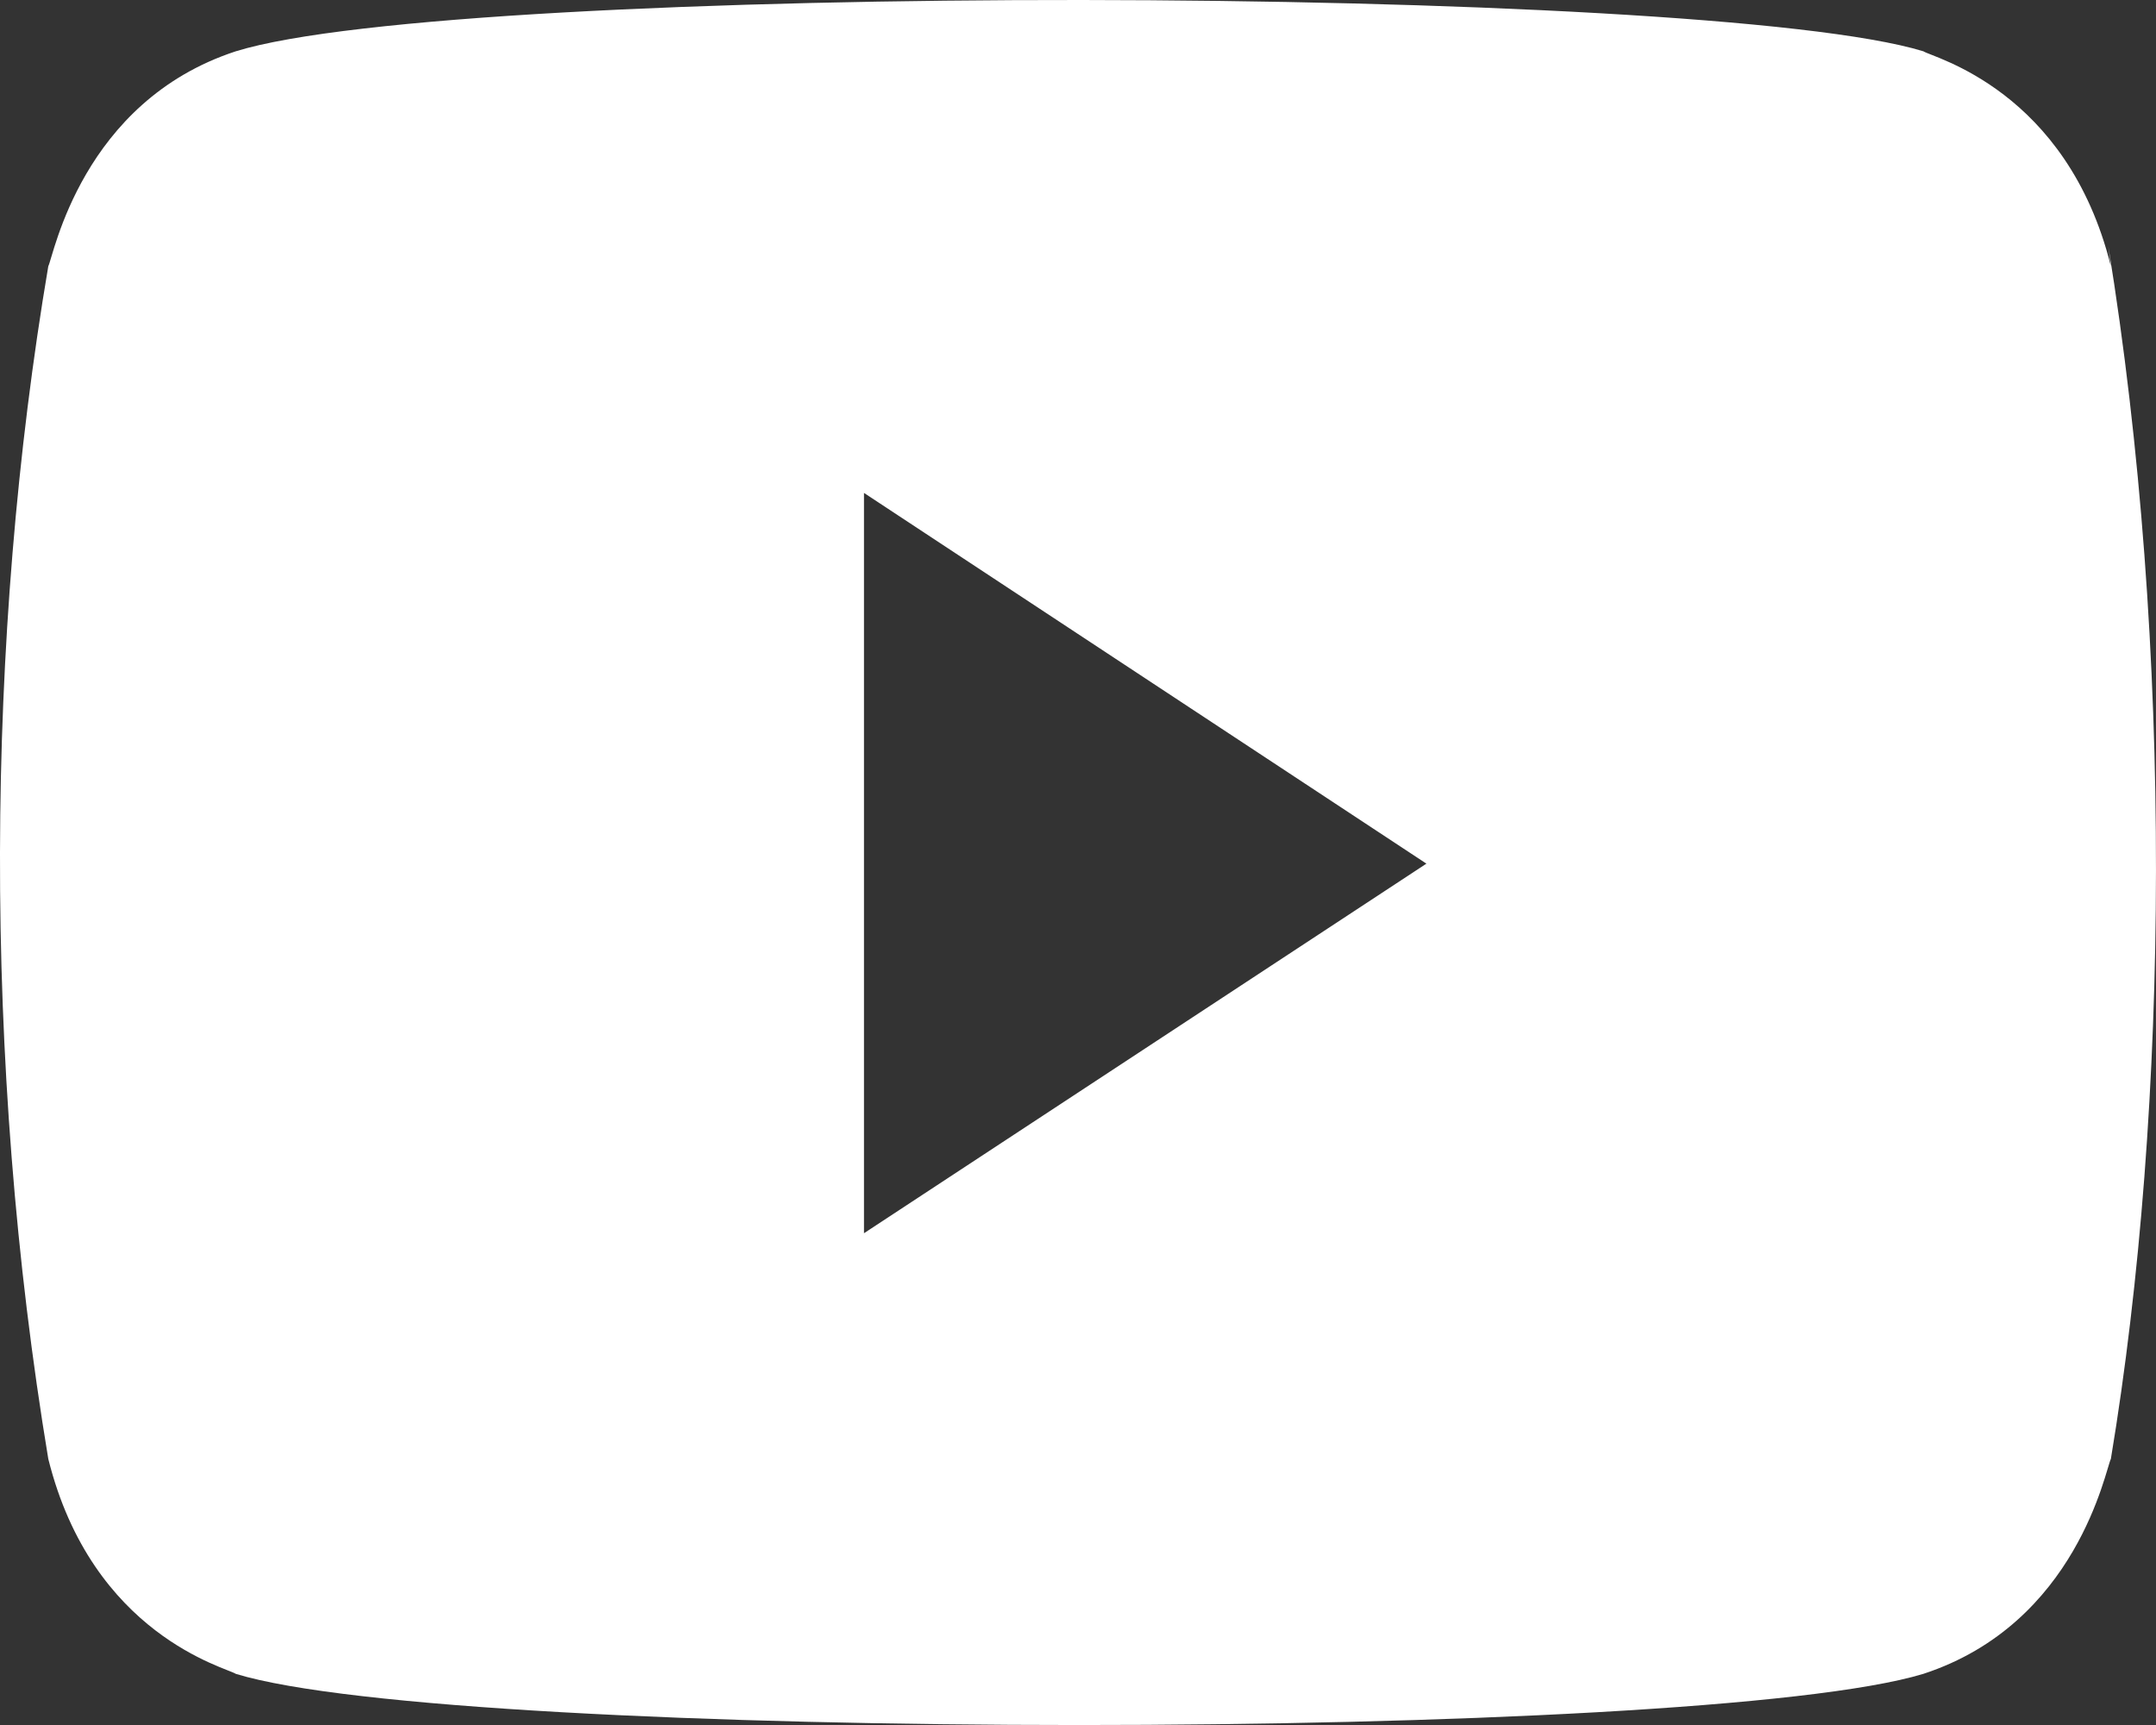 <svg width="15" height="12" viewBox="0 0 15 12" fill="none" xmlns="http://www.w3.org/2000/svg">
<rect x="0" y="0" width="15" height="12" fill="#333333" stroke="none"/>
<path d="M0.336 10.149C0.642 11.376 1.578 11.601 1.64 11.644C3.181 12.118 11.818 12.12 13.382 11.644C14.453 11.293 14.649 10.219 14.686 10.149C15.094 7.695 15.121 4.497 14.668 1.713L14.686 1.852C14.38 0.624 13.444 0.4 13.382 0.357C11.861 -0.11 3.202 -0.128 1.64 0.357C0.569 0.708 0.373 1.781 0.336 1.852C-0.101 4.43 -0.123 7.388 0.336 10.149ZM6.011 8.579V3.429L9.924 6.008L6.011 8.579Z" fill="white"/>
</svg>
